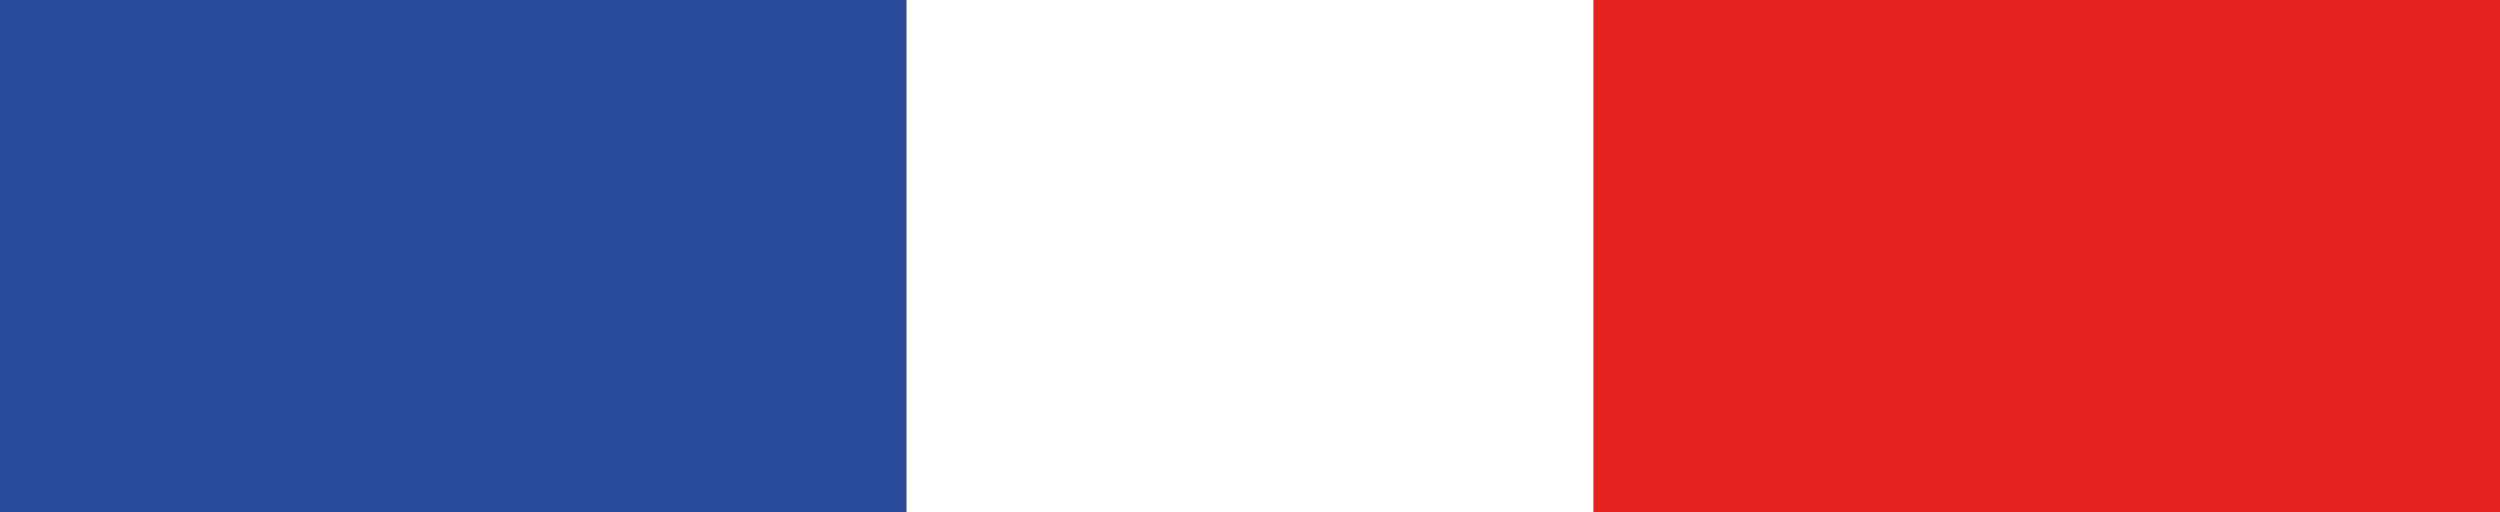 <svg xmlns="http://www.w3.org/2000/svg" width="115.701" height="23.717" viewBox="0 0 115.701 23.717">
  <rect x="0" y="0" width="115.701" height="23.717" fill="#333333" stroke="none"/>
  <g id="Groupe_2322" data-name="Groupe 2322" transform="translate(0 0.001)">
    <rect id="Rectangle_3538" data-name="Rectangle 3538" width="41.955" height="23.717" transform="translate(73.746 -0.001)" fill="#e42320"/>
    <rect id="Rectangle_3539" data-name="Rectangle 3539" width="41.954" height="23.717" transform="translate(0 -0.001)" fill="#2a4b9a"/>
    <rect id="Rectangle_3540" data-name="Rectangle 3540" width="31.792" height="23.717" transform="translate(41.954 -0.001)" fill="#fff"/>
  </g>
</svg>

